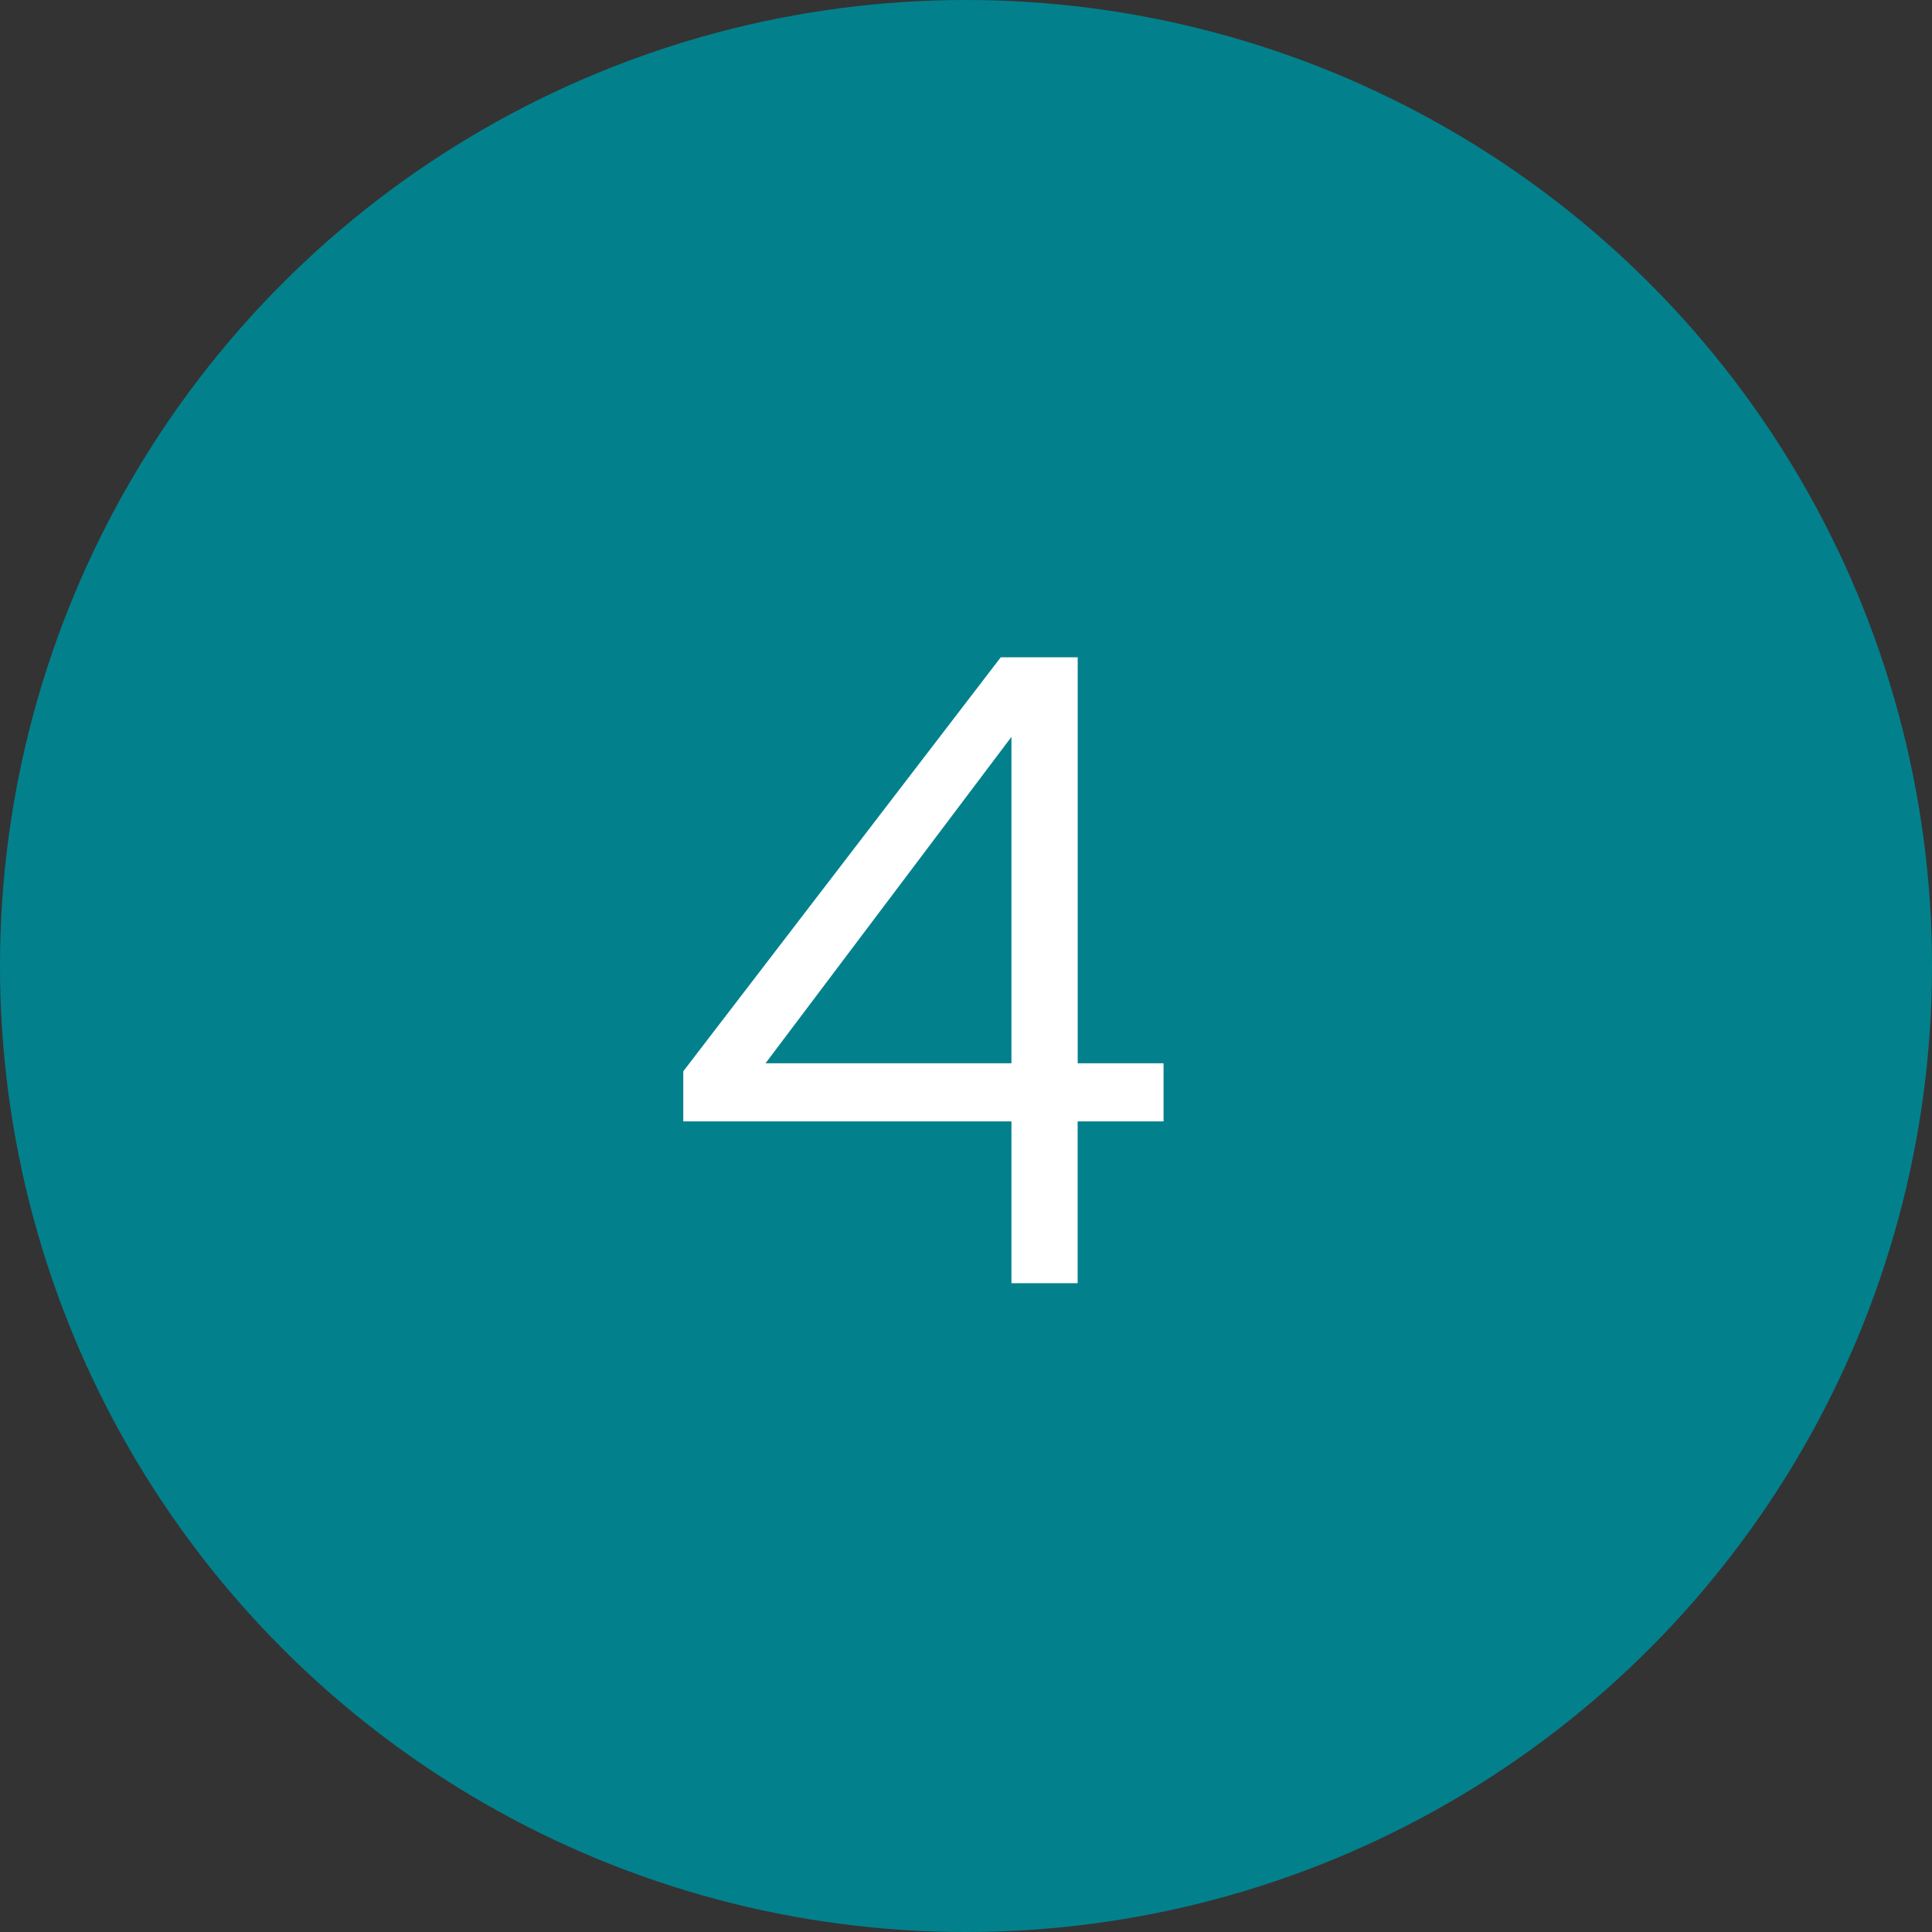 <?xml version="1.0" encoding="UTF-8"?><svg id="Laag_1" xmlns="http://www.w3.org/2000/svg" viewBox="0 0 284 284"><rect x="0" y="0" width="284" height="284" fill="#333333" stroke="none"/><defs><style>.cls-1{fill:#fff;}.cls-1,.cls-2{stroke-width:0px;}.cls-2{fill:#02818d;}</style></defs><circle class="cls-2" cx="142" cy="142" r="142"/><path class="cls-1" d="m158.41,164.84v23.79h-9.73v-23.79h-48.24v-7.36l46.67-60.86h11.31v59.68h12.62v8.54h-12.62Zm-9.73-8.54v-47.98l-36.15,47.98h36.15Z"/></svg>